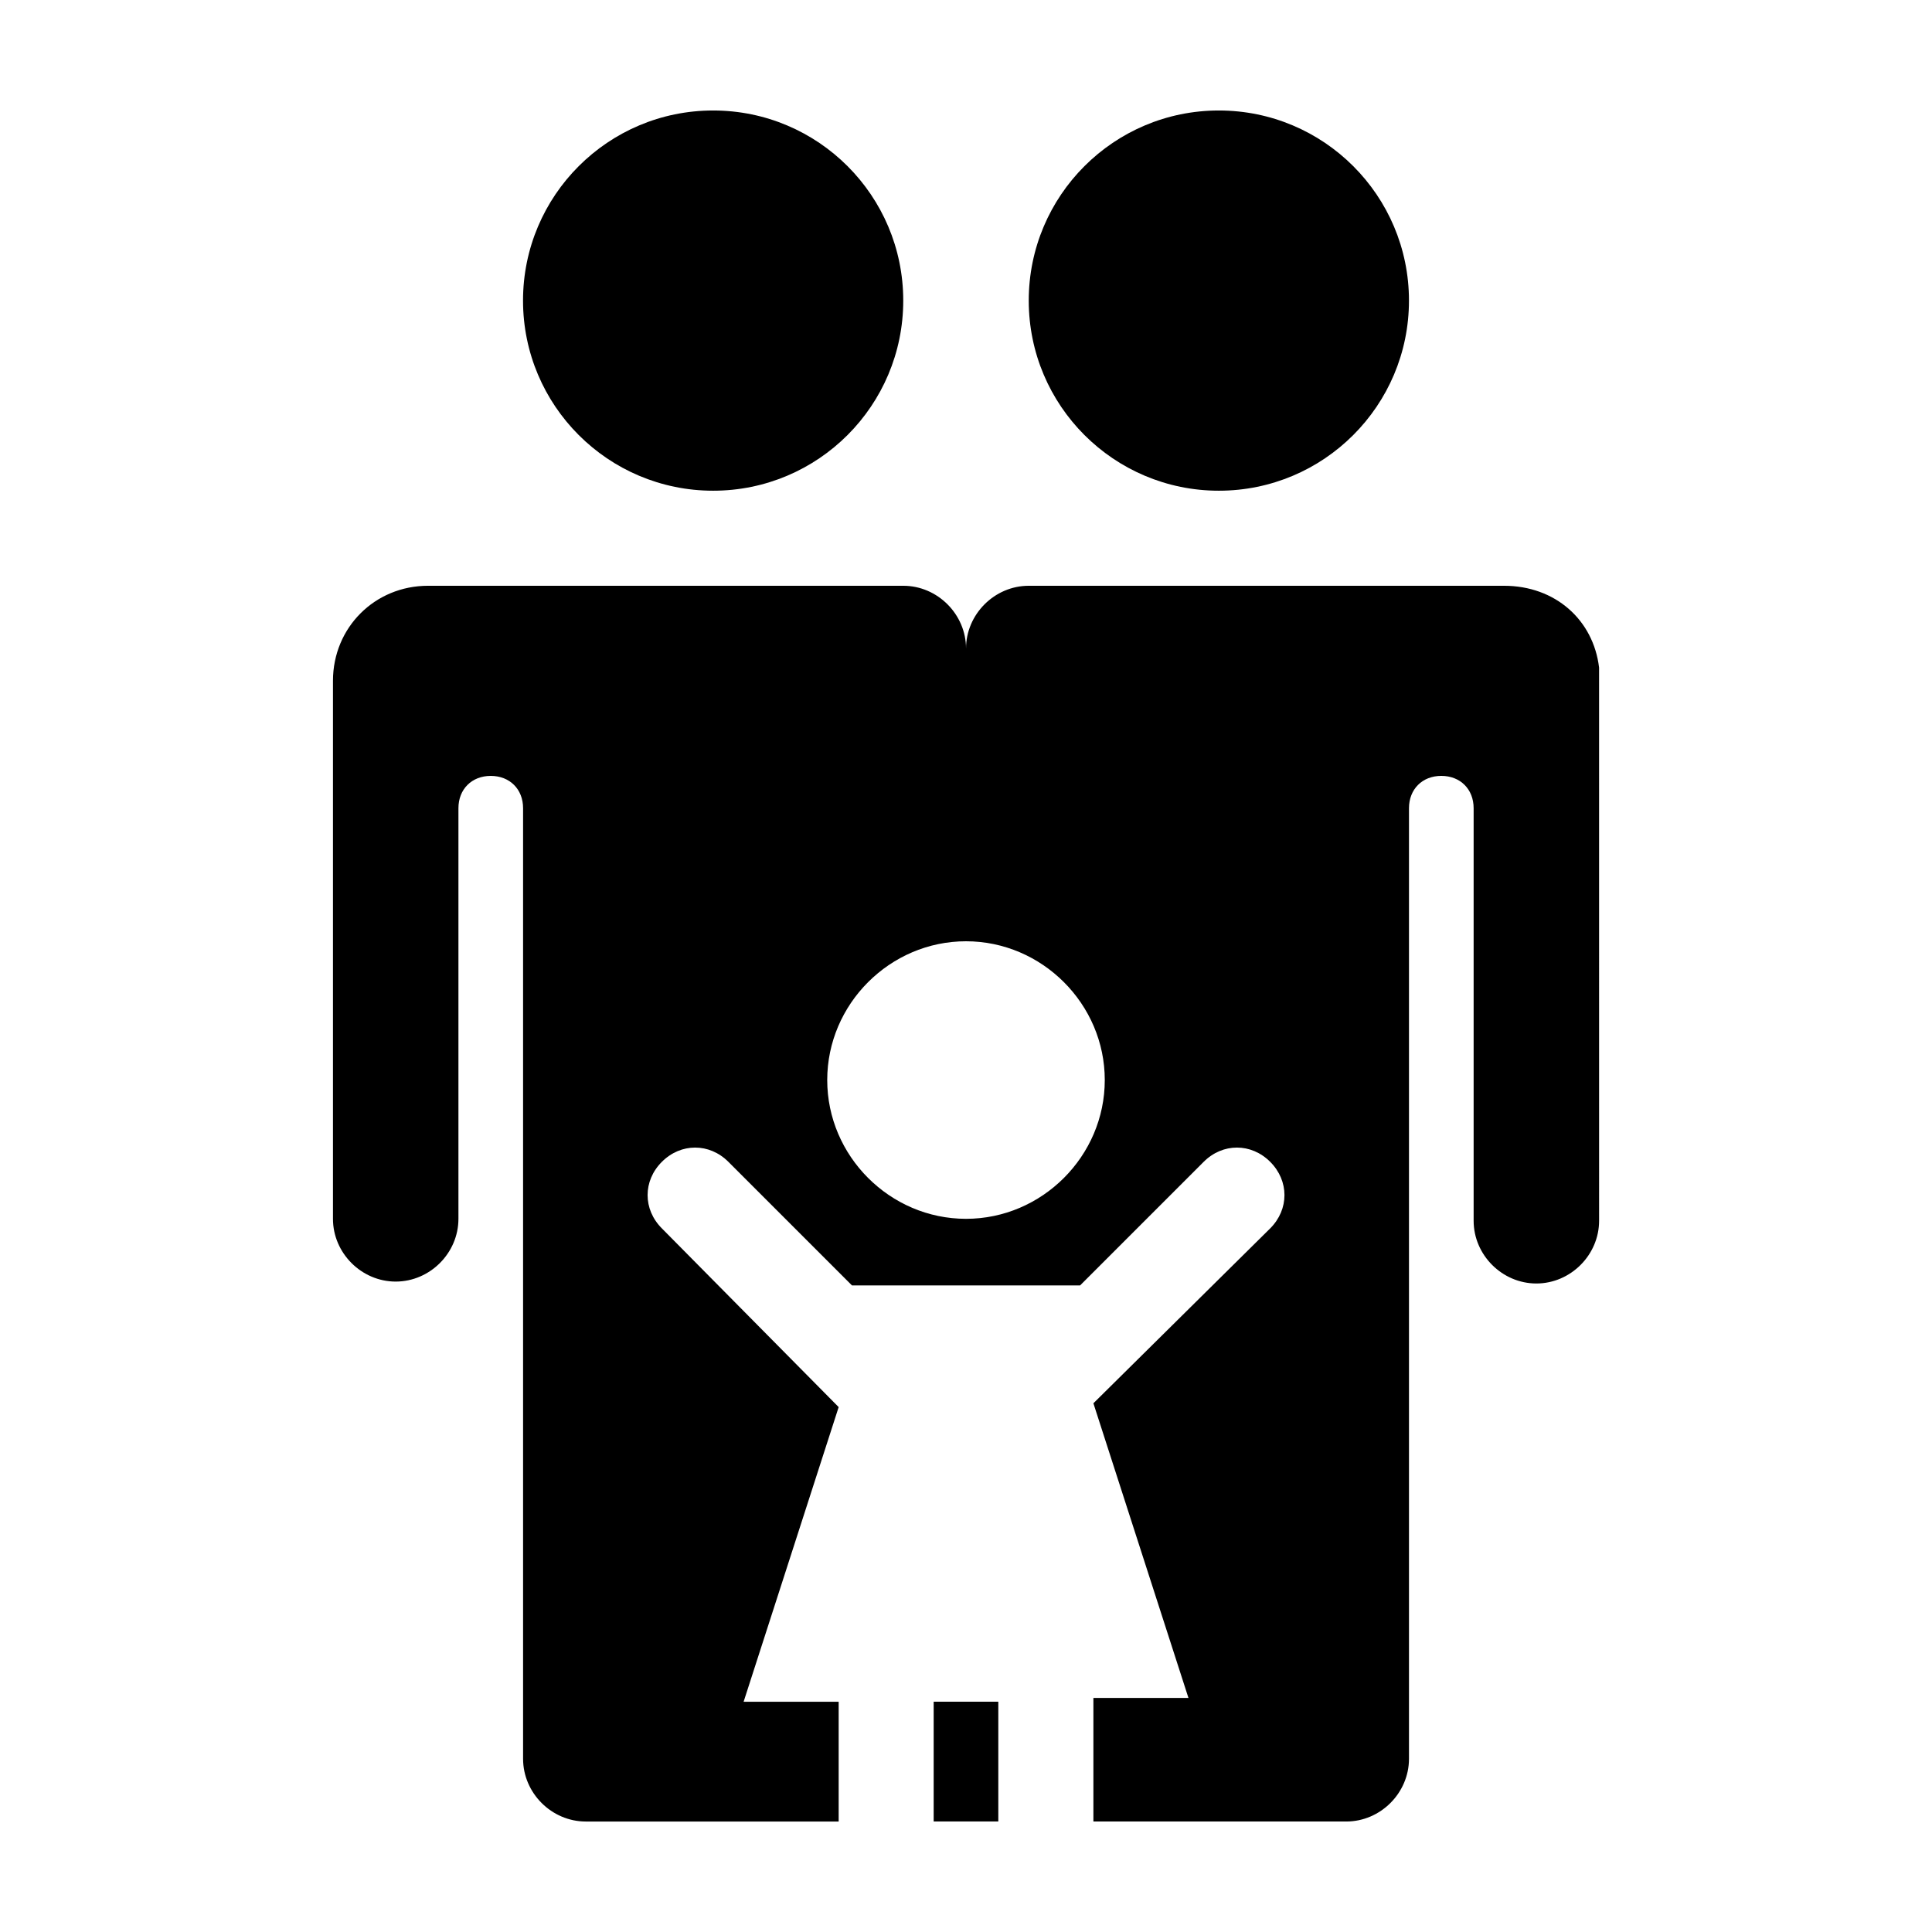 <?xml version="1.0" encoding="UTF-8"?>
<!-- The Best Svg Icon site in the world: iconSvg.co, Visit us! https://iconsvg.co -->
<svg fill="#000000" width="800px" height="800px" version="1.1" viewBox="144 144 512 512" xmlns="http://www.w3.org/2000/svg">
 <g>
  <path d="m383.37 223.66c0 27.824-22.555 50.383-50.379 50.383-27.824 0-50.383-22.559-50.383-50.383 0-27.824 22.559-50.379 50.383-50.379 27.824 0 50.379 22.555 50.379 50.379"/>
  <path d="m517.39 223.66c0 27.824-22.559 50.383-50.383 50.383-27.824 0-50.379-22.559-50.379-50.383 0-27.824 22.555-50.379 50.379-50.379 27.824 0 50.383 22.555 50.383 50.379"/>
  <path d="m567.77 320.9c-1.512-12.598-11.586-21.664-25.188-21.664h-125.95c-9.07 0-16.625 7.559-16.625 16.625 0-9.07-7.559-16.625-16.625-16.625h-125.95c-14.105 0-25.191 11.082-25.191 25.191v142.58c0 9.07 7.559 16.625 16.625 16.625 9.07 0 16.625-7.559 16.625-16.625v-108.82c0-5.039 3.527-8.566 8.566-8.566s8.566 3.527 8.566 8.566v251.91c0 9.07 7.559 16.625 16.625 16.625h67.008v-31.738h-25.191l25.191-78.09-46.855-47.363c-5.039-5.039-5.039-12.594 0-17.633s12.594-5.039 17.633 0l32.746 32.746h60.461l32.746-32.746c5.039-5.039 12.594-5.039 17.633 0s5.039 12.594 0 17.633l-46.855 46.352 25.191 78.09h-25.191v32.746h67.008c9.07 0 16.625-7.559 16.625-16.625v-251.91c0-5.039 3.527-8.566 8.566-8.566s8.566 3.527 8.566 8.566v109.33c0 9.07 7.559 16.625 16.625 16.625 9.07 0 16.625-7.559 16.625-16.625l-0.004-143.08v-3.523zm-167.77 146.1c-20.152 0-36.777-16.625-36.777-36.777 0-20.152 16.625-36.777 36.777-36.777s36.777 16.625 36.777 36.777c0 20.152-16.625 36.777-36.777 36.777z"/>
  <path d="m400 594.97h-8.566v31.738h17.129v-31.738z"/>
 </g>
</svg>